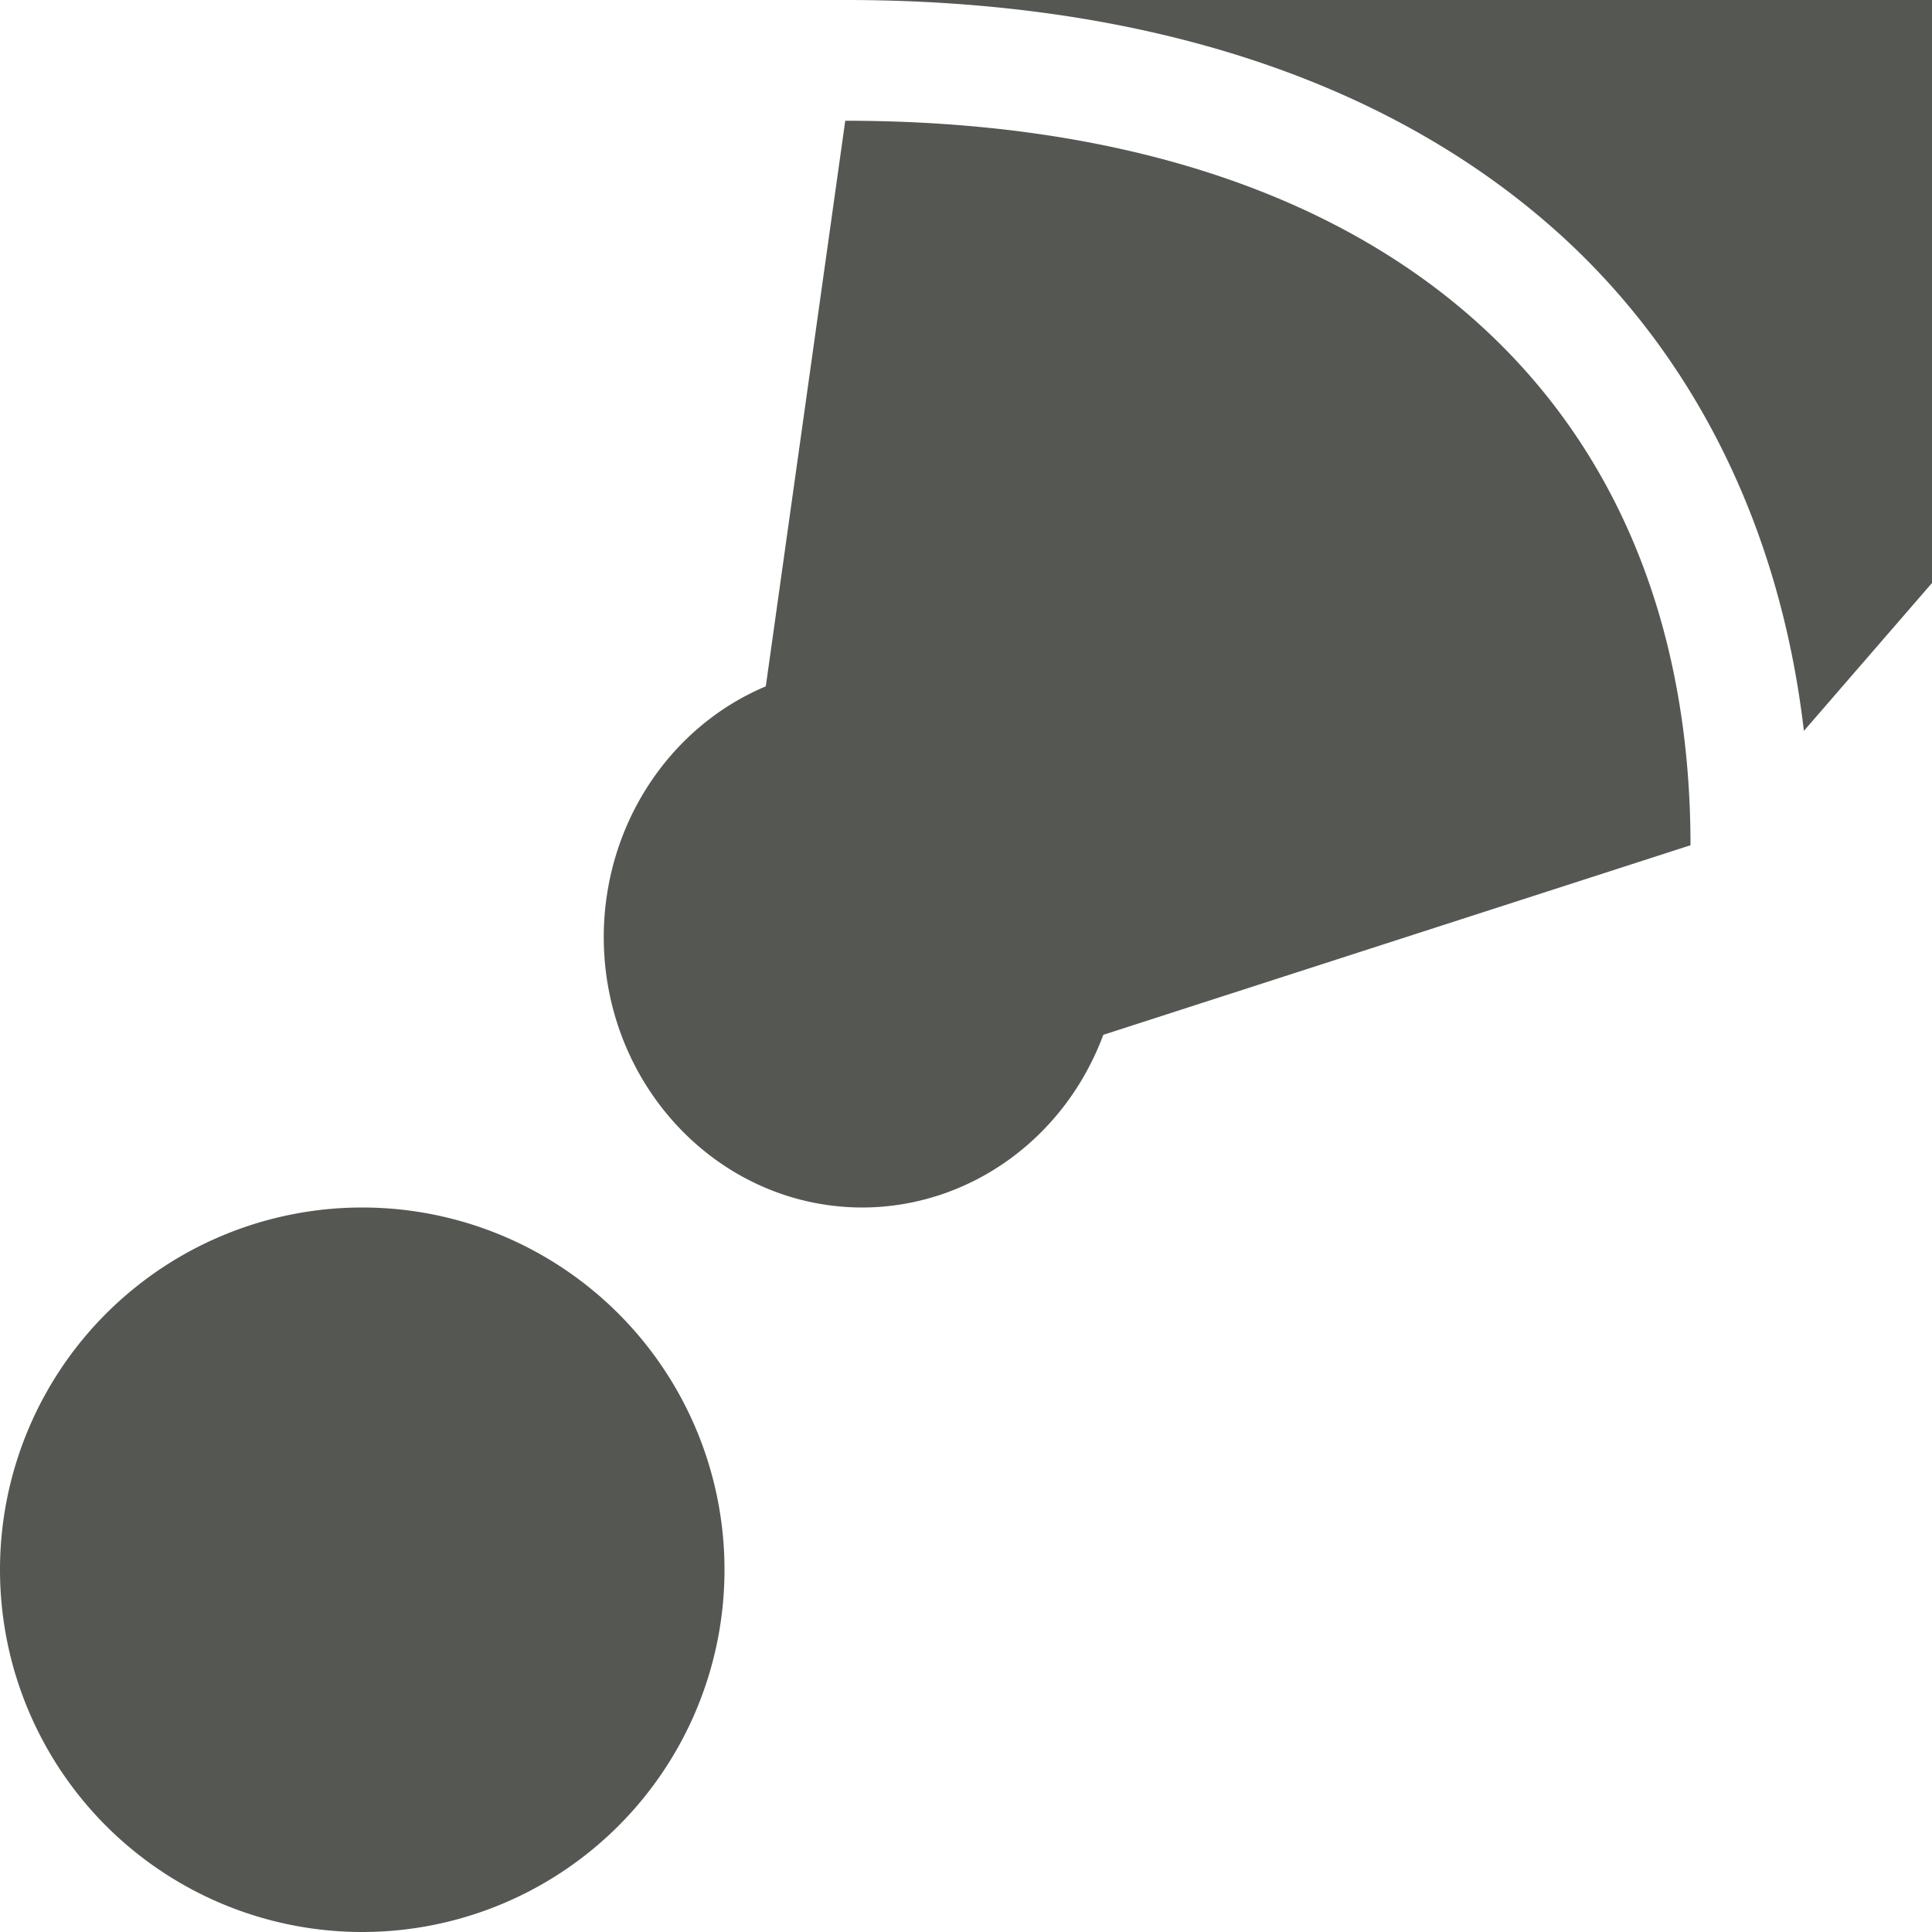 <svg xmlns="http://www.w3.org/2000/svg" viewBox="0 0 16 16">
  <path
     style="fill:#555753"
     d="M 7 0 C 9.378 0 11.383 0.614 12.809 1.844 C 14.015 2.884 14.742 4.356 14.939 6.053 L 16 4.828 L 16 0 L 7 0 z M 7 1 L 6.342 5.684 C 5.532 6.025 5.001 6.846 5 7.76 C 5.001 8.997 5.96 10 7.143 10 C 8.025 9.998 8.817 9.431 9.137 8.57 L 14 7 C 14 3.269 11.414 1 7 1 z M 3 10 A 3 3 0 0 0 0 13 A 3 3 0 0 0 3 16 A 3 3 0 0 0 6 13 A 3 3 0 0 0 3 10 z "
     />
</svg>
